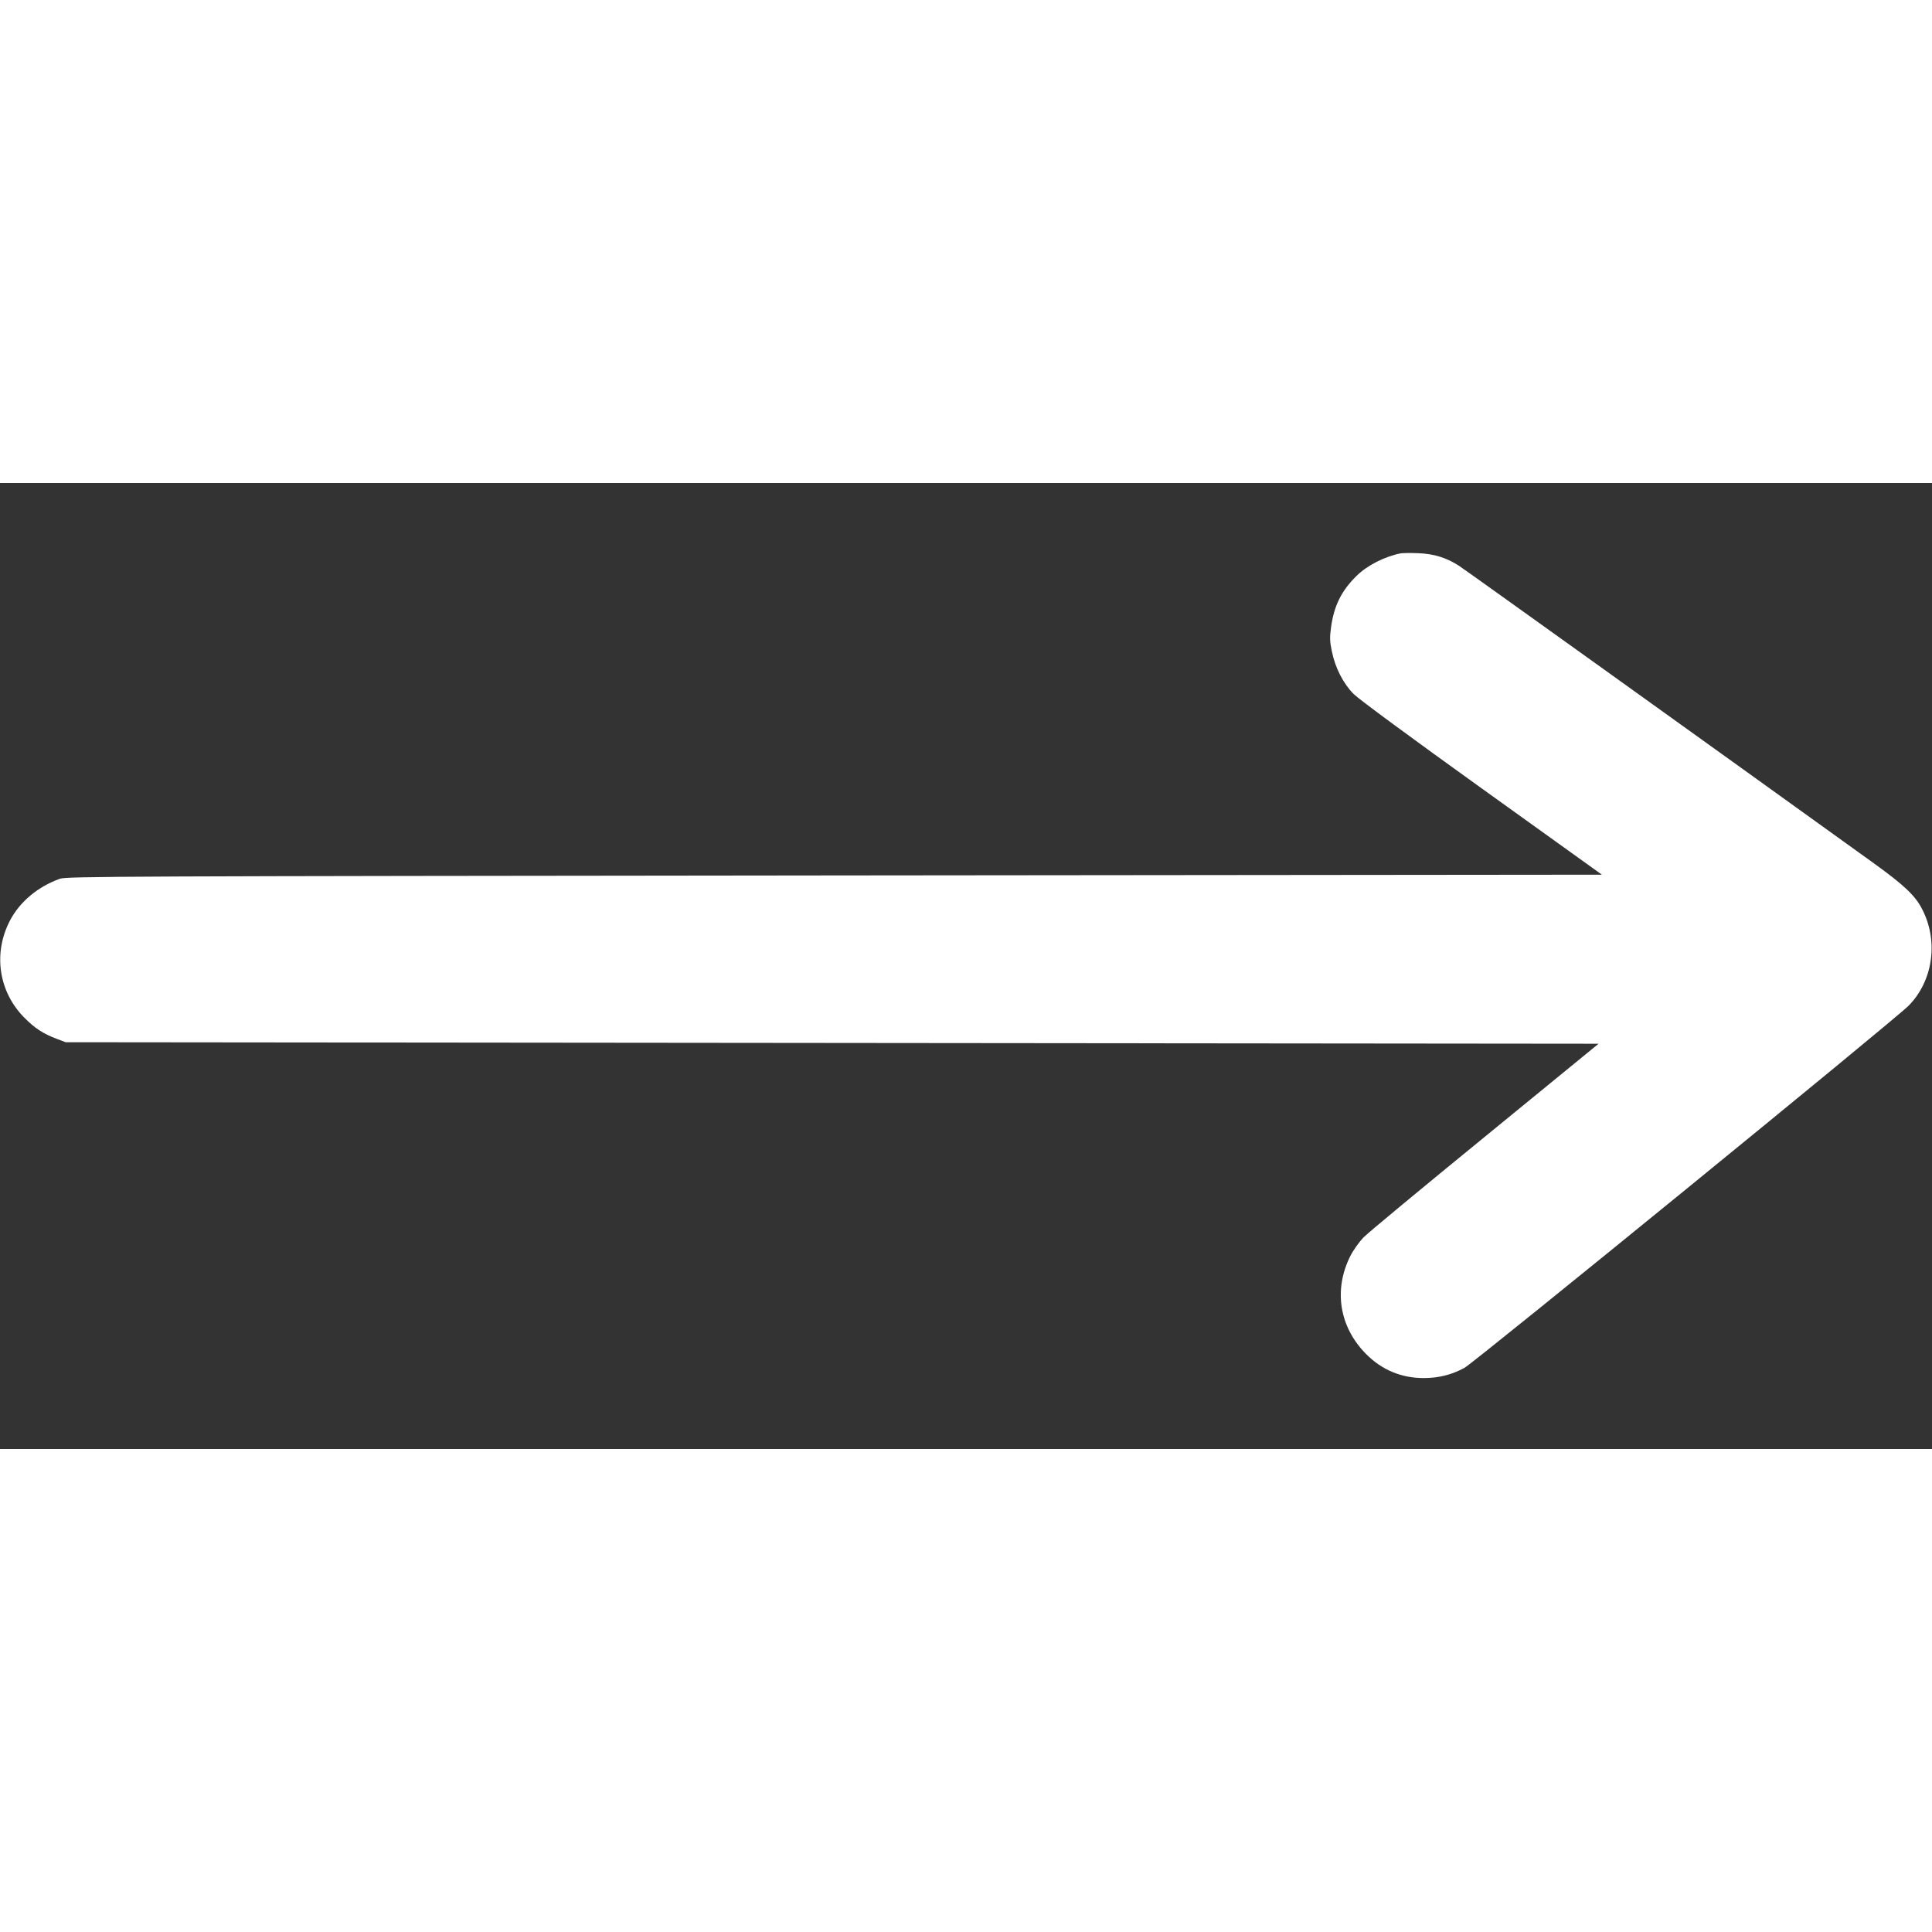 <svg
            xmlns="http://www.w3.org/2000/svg"
            version="1.0"
            width="10px"
            height="10px"
            viewBox="0 0 1280 640"
            preserveAspectRatio="xMidYMid meet"
          >
            <rect x="0" y="0" width="1280" height="640" fill="#333333" stroke="none"/>
            <g
              transform="translate(0,640) scale(0.1,-0.1)"
              fill="#ffffff"
              stroke="none"
            >
              <path d="M9280 5934 c-106 -21 -223 -80 -293 -150 -99 -97 -148 -196 -168 -336 -10 -72 -9 -97 5 -164 22 -108 75 -212 144 -282 33 -33 391 -297 851 -627 l794 -570 -5084 -5 c-4763 -5 -5087 -6 -5132 -22 -146 -52 -265 -152 -330 -275 -114 -217 -77 -472 93 -644 70 -71 126 -108 217 -142 l58 -22 5078 -5 5078 -5 -752 -615 c-414 -338 -776 -638 -804 -667 -29 -29 -68 -84 -89 -125 -112 -224 -73 -470 105 -649 104 -105 233 -159 382 -159 99 0 186 22 270 68 70 39 2847 2303 2942 2399 160 162 199 422 93 633 -46 94 -119 163 -324 311 -1086 782 -2701 1940 -2747 1970 -83 54 -166 80 -272 84 -49 2 -101 1 -115 -1z" />
            </g>
          </svg>